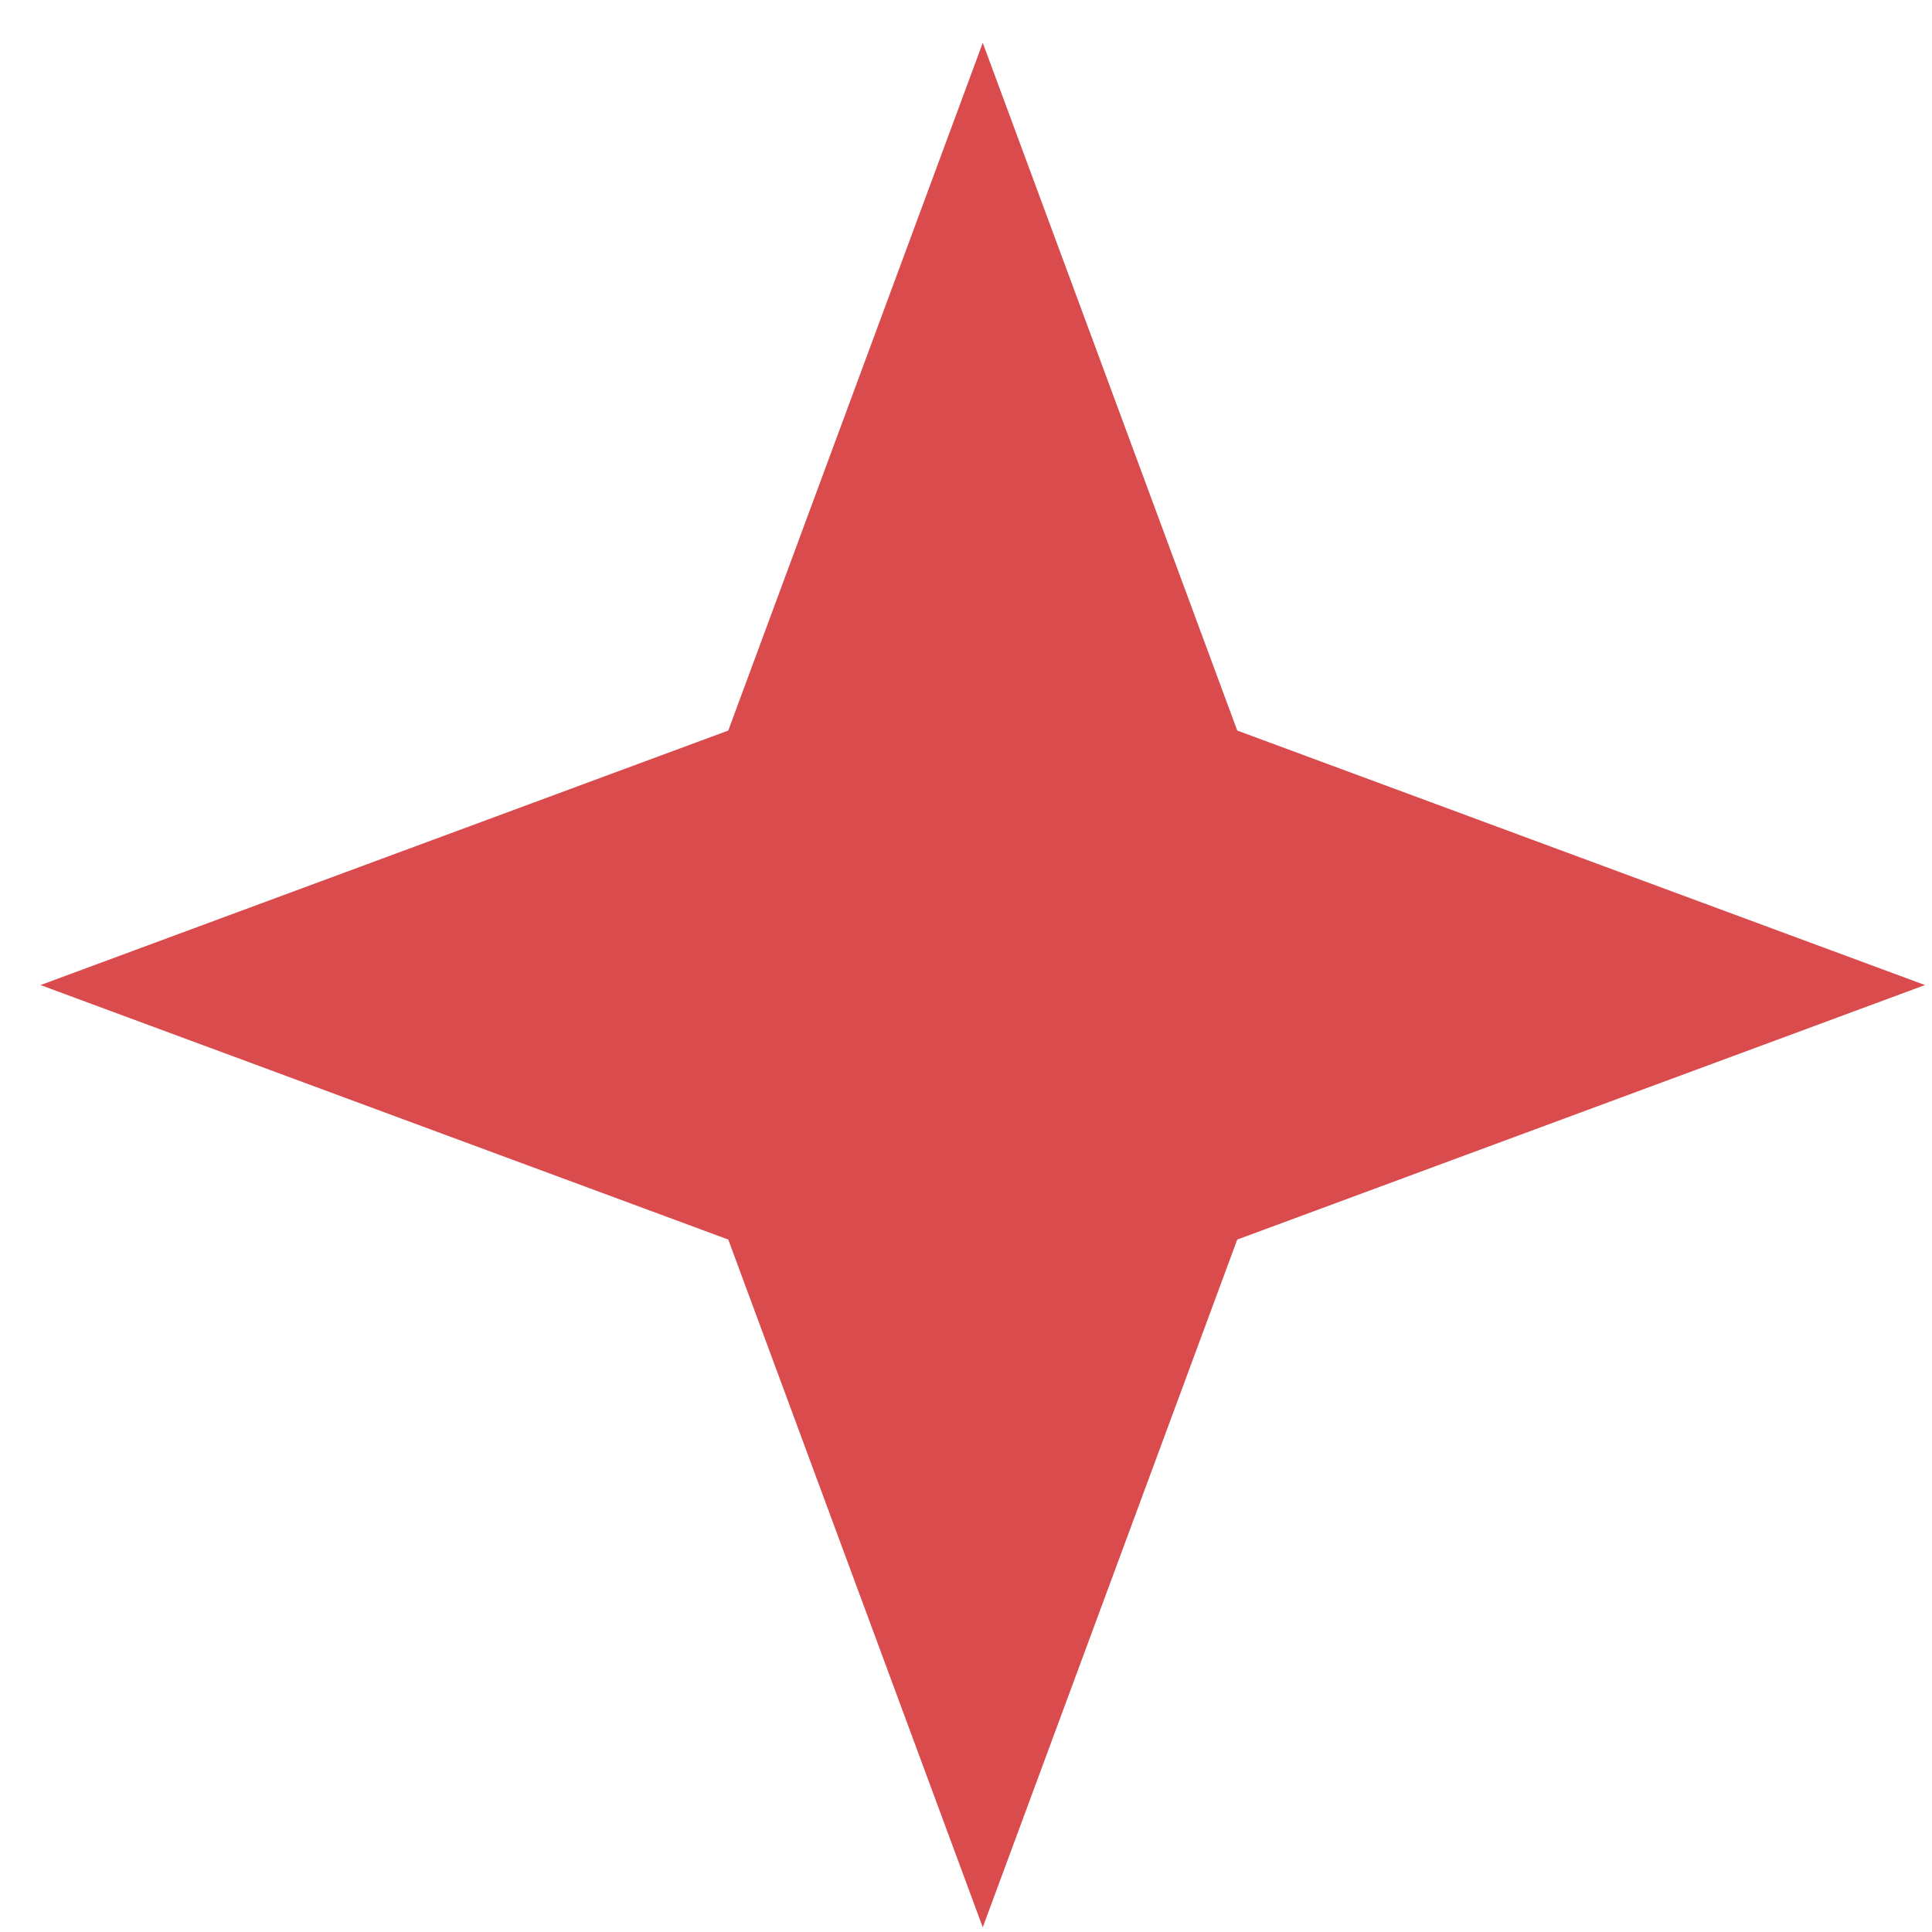 <?xml version="1.0" encoding="UTF-8"?>
<svg xmlns="http://www.w3.org/2000/svg" width="37" height="37" viewBox="0 0 37 37" fill="none">
  <path d="M18.821 0.82L23.695 13.991L36.866 18.865L23.695 23.739L18.821 36.91L13.947 23.739L0.776 18.865L13.947 13.991L18.821 0.82Z" fill="#D94B4D"></path>
</svg>
